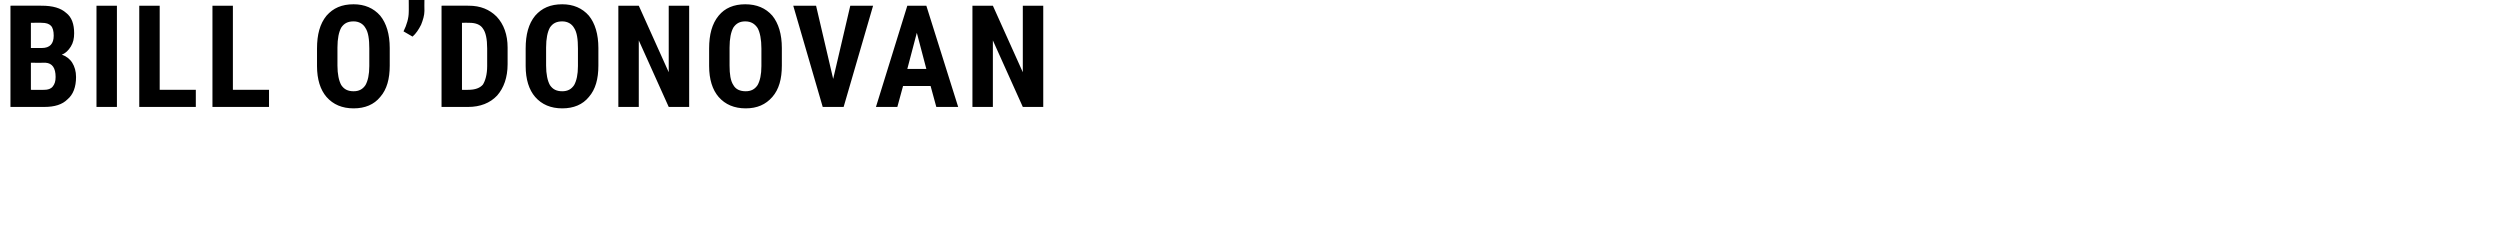 <?xml version="1.0" standalone="no"?><!DOCTYPE svg PUBLIC "-//W3C//DTD SVG 1.1//EN" "http://www.w3.org/Graphics/SVG/1.1/DTD/svg11.dtd"><svg xmlns="http://www.w3.org/2000/svg" version="1.1" width="526px" height="51.5px" viewBox="0 0 526 51.5">  <desc>Bill O Donovan</desc>  <defs/>  <g id="Polygon13320">    <path d="M 2.2 22.5 L 2.2 1.2 C 2.2 1.2 8.83 1.17 8.8 1.2 C 11.1 1.2 12.8 1.7 13.9 2.7 C 15.1 3.6 15.6 5.1 15.6 7 C 15.6 8.1 15.4 9 14.9 9.8 C 14.4 10.6 13.8 11.2 13 11.5 C 13.9 11.8 14.7 12.4 15.2 13.2 C 15.7 14 16 15 16 16.2 C 16 18.3 15.4 19.9 14.2 20.9 C 13.1 22 11.5 22.5 9.3 22.5 C 9.3 22.5 2.2 22.5 2.2 22.5 Z M 6.5 13.2 L 6.5 18.9 C 6.5 18.9 9.3 18.93 9.3 18.9 C 10.1 18.9 10.7 18.7 11.1 18.2 C 11.5 17.7 11.7 17.1 11.7 16.2 C 11.7 14.3 11 13.3 9.6 13.2 C 9.58 13.23 6.5 13.2 6.5 13.2 Z M 6.5 10.1 C 6.5 10.1 8.79 10.09 8.8 10.1 C 10.5 10.1 11.3 9.2 11.3 7.5 C 11.3 6.5 11.1 5.8 10.7 5.4 C 10.3 5 9.7 4.8 8.8 4.8 C 8.83 4.76 6.5 4.8 6.5 4.8 L 6.5 10.1 Z M 24.6 22.5 L 20.3 22.5 L 20.3 1.2 L 24.6 1.2 L 24.6 22.5 Z M 33.6 18.9 L 41.2 18.9 L 41.2 22.5 L 29.3 22.5 L 29.3 1.2 L 33.6 1.2 L 33.6 18.9 Z M 49 18.9 L 56.6 18.9 L 56.6 22.5 L 44.7 22.5 L 44.7 1.2 L 49 1.2 L 49 18.9 Z M 82 13.8 C 82 16.6 81.4 18.8 80 20.4 C 78.7 22 76.8 22.8 74.4 22.8 C 72 22.8 70.1 22 68.7 20.4 C 67.4 18.9 66.7 16.7 66.7 13.9 C 66.7 13.9 66.7 10.2 66.7 10.2 C 66.7 7.3 67.3 5 68.7 3.3 C 70.1 1.7 71.9 0.9 74.4 0.9 C 76.7 0.9 78.6 1.7 80 3.3 C 81.3 4.9 82 7.2 82 10.1 C 82 10.1 82 13.8 82 13.8 Z M 77.7 10.2 C 77.7 8.3 77.5 6.8 76.9 5.9 C 76.4 5 75.5 4.5 74.4 4.5 C 73.2 4.5 72.4 4.9 71.8 5.8 C 71.3 6.7 71 8.1 71 10 C 71 10 71 13.8 71 13.8 C 71 15.6 71.3 17 71.8 17.9 C 72.4 18.8 73.2 19.2 74.4 19.2 C 75.5 19.2 76.3 18.8 76.9 17.9 C 77.4 17 77.7 15.7 77.7 13.9 C 77.7 13.9 77.7 10.2 77.7 10.2 Z M 86.8 7.7 C 86.8 7.7 84.9 6.6 84.9 6.6 C 85.6 5.2 86 3.8 86 2.5 C 86.02 2.55 86 0 86 0 L 89.3 0 C 89.3 0 89.27 2.31 89.3 2.3 C 89.3 3.2 89 4.2 88.6 5.2 C 88.1 6.2 87.5 7.1 86.8 7.7 Z M 92.9 22.5 L 92.9 1.2 C 92.9 1.2 98.57 1.17 98.6 1.2 C 101.1 1.2 103 2 104.5 3.5 C 106 5.1 106.8 7.3 106.8 10 C 106.8 10 106.8 13.5 106.8 13.5 C 106.8 16.3 106 18.5 104.6 20.1 C 103.1 21.7 101 22.5 98.5 22.5 C 98.45 22.5 92.9 22.5 92.9 22.5 Z M 97.2 4.8 L 97.2 18.9 C 97.2 18.9 98.53 18.93 98.5 18.9 C 100 18.9 101 18.5 101.6 17.8 C 102.1 17 102.5 15.7 102.5 13.9 C 102.5 13.9 102.5 10.2 102.5 10.2 C 102.5 8.2 102.2 6.8 101.6 6 C 101.1 5.2 100.1 4.8 98.8 4.8 C 98.8 4.76 97.2 4.8 97.2 4.8 Z M 125.9 13.8 C 125.9 16.6 125.3 18.8 123.9 20.4 C 122.6 22 120.7 22.8 118.3 22.8 C 115.9 22.8 114 22 112.6 20.4 C 111.3 18.9 110.6 16.7 110.6 13.9 C 110.6 13.9 110.6 10.2 110.6 10.2 C 110.6 7.3 111.2 5 112.6 3.3 C 114 1.7 115.8 0.9 118.3 0.9 C 120.6 0.9 122.5 1.7 123.9 3.3 C 125.2 4.9 125.9 7.2 125.9 10.1 C 125.9 10.1 125.9 13.8 125.9 13.8 Z M 121.6 10.2 C 121.6 8.3 121.4 6.8 120.8 5.9 C 120.3 5 119.4 4.5 118.3 4.5 C 117.1 4.5 116.3 4.9 115.7 5.8 C 115.2 6.7 114.9 8.1 114.9 10 C 114.9 10 114.9 13.8 114.9 13.8 C 114.9 15.6 115.2 17 115.7 17.9 C 116.3 18.8 117.1 19.2 118.3 19.2 C 119.4 19.2 120.2 18.8 120.8 17.9 C 121.3 17 121.6 15.7 121.6 13.9 C 121.6 13.9 121.6 10.2 121.6 10.2 Z M 145 22.5 L 140.7 22.5 L 134.4 8.5 L 134.4 22.5 L 130.1 22.5 L 130.1 1.2 L 134.4 1.2 L 140.7 15.2 L 140.7 1.2 L 145 1.2 L 145 22.5 Z M 164.5 13.8 C 164.5 16.6 163.9 18.8 162.5 20.4 C 161.1 22 159.3 22.8 156.9 22.8 C 154.5 22.8 152.6 22 151.2 20.4 C 149.9 18.9 149.2 16.7 149.2 13.9 C 149.2 13.9 149.2 10.2 149.2 10.2 C 149.2 7.3 149.8 5 151.2 3.3 C 152.5 1.7 154.4 0.9 156.8 0.9 C 159.2 0.9 161.1 1.7 162.5 3.3 C 163.8 4.9 164.5 7.2 164.5 10.1 C 164.5 10.1 164.5 13.8 164.5 13.8 Z M 160.2 10.2 C 160.2 8.3 159.9 6.8 159.4 5.9 C 158.8 5 158 4.5 156.8 4.5 C 155.7 4.5 154.9 4.9 154.3 5.8 C 153.8 6.7 153.5 8.1 153.5 10 C 153.5 10 153.5 13.8 153.5 13.8 C 153.5 15.6 153.7 17 154.3 17.9 C 154.8 18.8 155.7 19.2 156.9 19.2 C 158 19.2 158.8 18.8 159.4 17.9 C 159.9 17 160.2 15.7 160.2 13.9 C 160.2 13.9 160.2 10.2 160.2 10.2 Z M 175.3 16.6 L 178.9 1.2 L 183.7 1.2 L 177.5 22.5 L 173.1 22.5 L 166.9 1.2 L 171.7 1.2 L 175.3 16.6 Z M 195.8 18.1 L 190 18.1 L 188.8 22.5 L 184.3 22.5 L 190.9 1.2 L 194.9 1.2 L 201.6 22.5 L 197 22.5 L 195.8 18.1 Z M 190.9 14.5 L 194.9 14.5 L 192.9 6.9 L 190.9 14.5 Z M 219.5 22.5 L 215.2 22.5 L 208.9 8.5 L 208.9 22.5 L 204.6 22.5 L 204.6 1.2 L 208.9 1.2 L 215.2 15.2 L 215.2 1.2 L 219.5 1.2 L 219.5 22.5 Z " stroke="none" fill="#000"/>  </g></svg>
